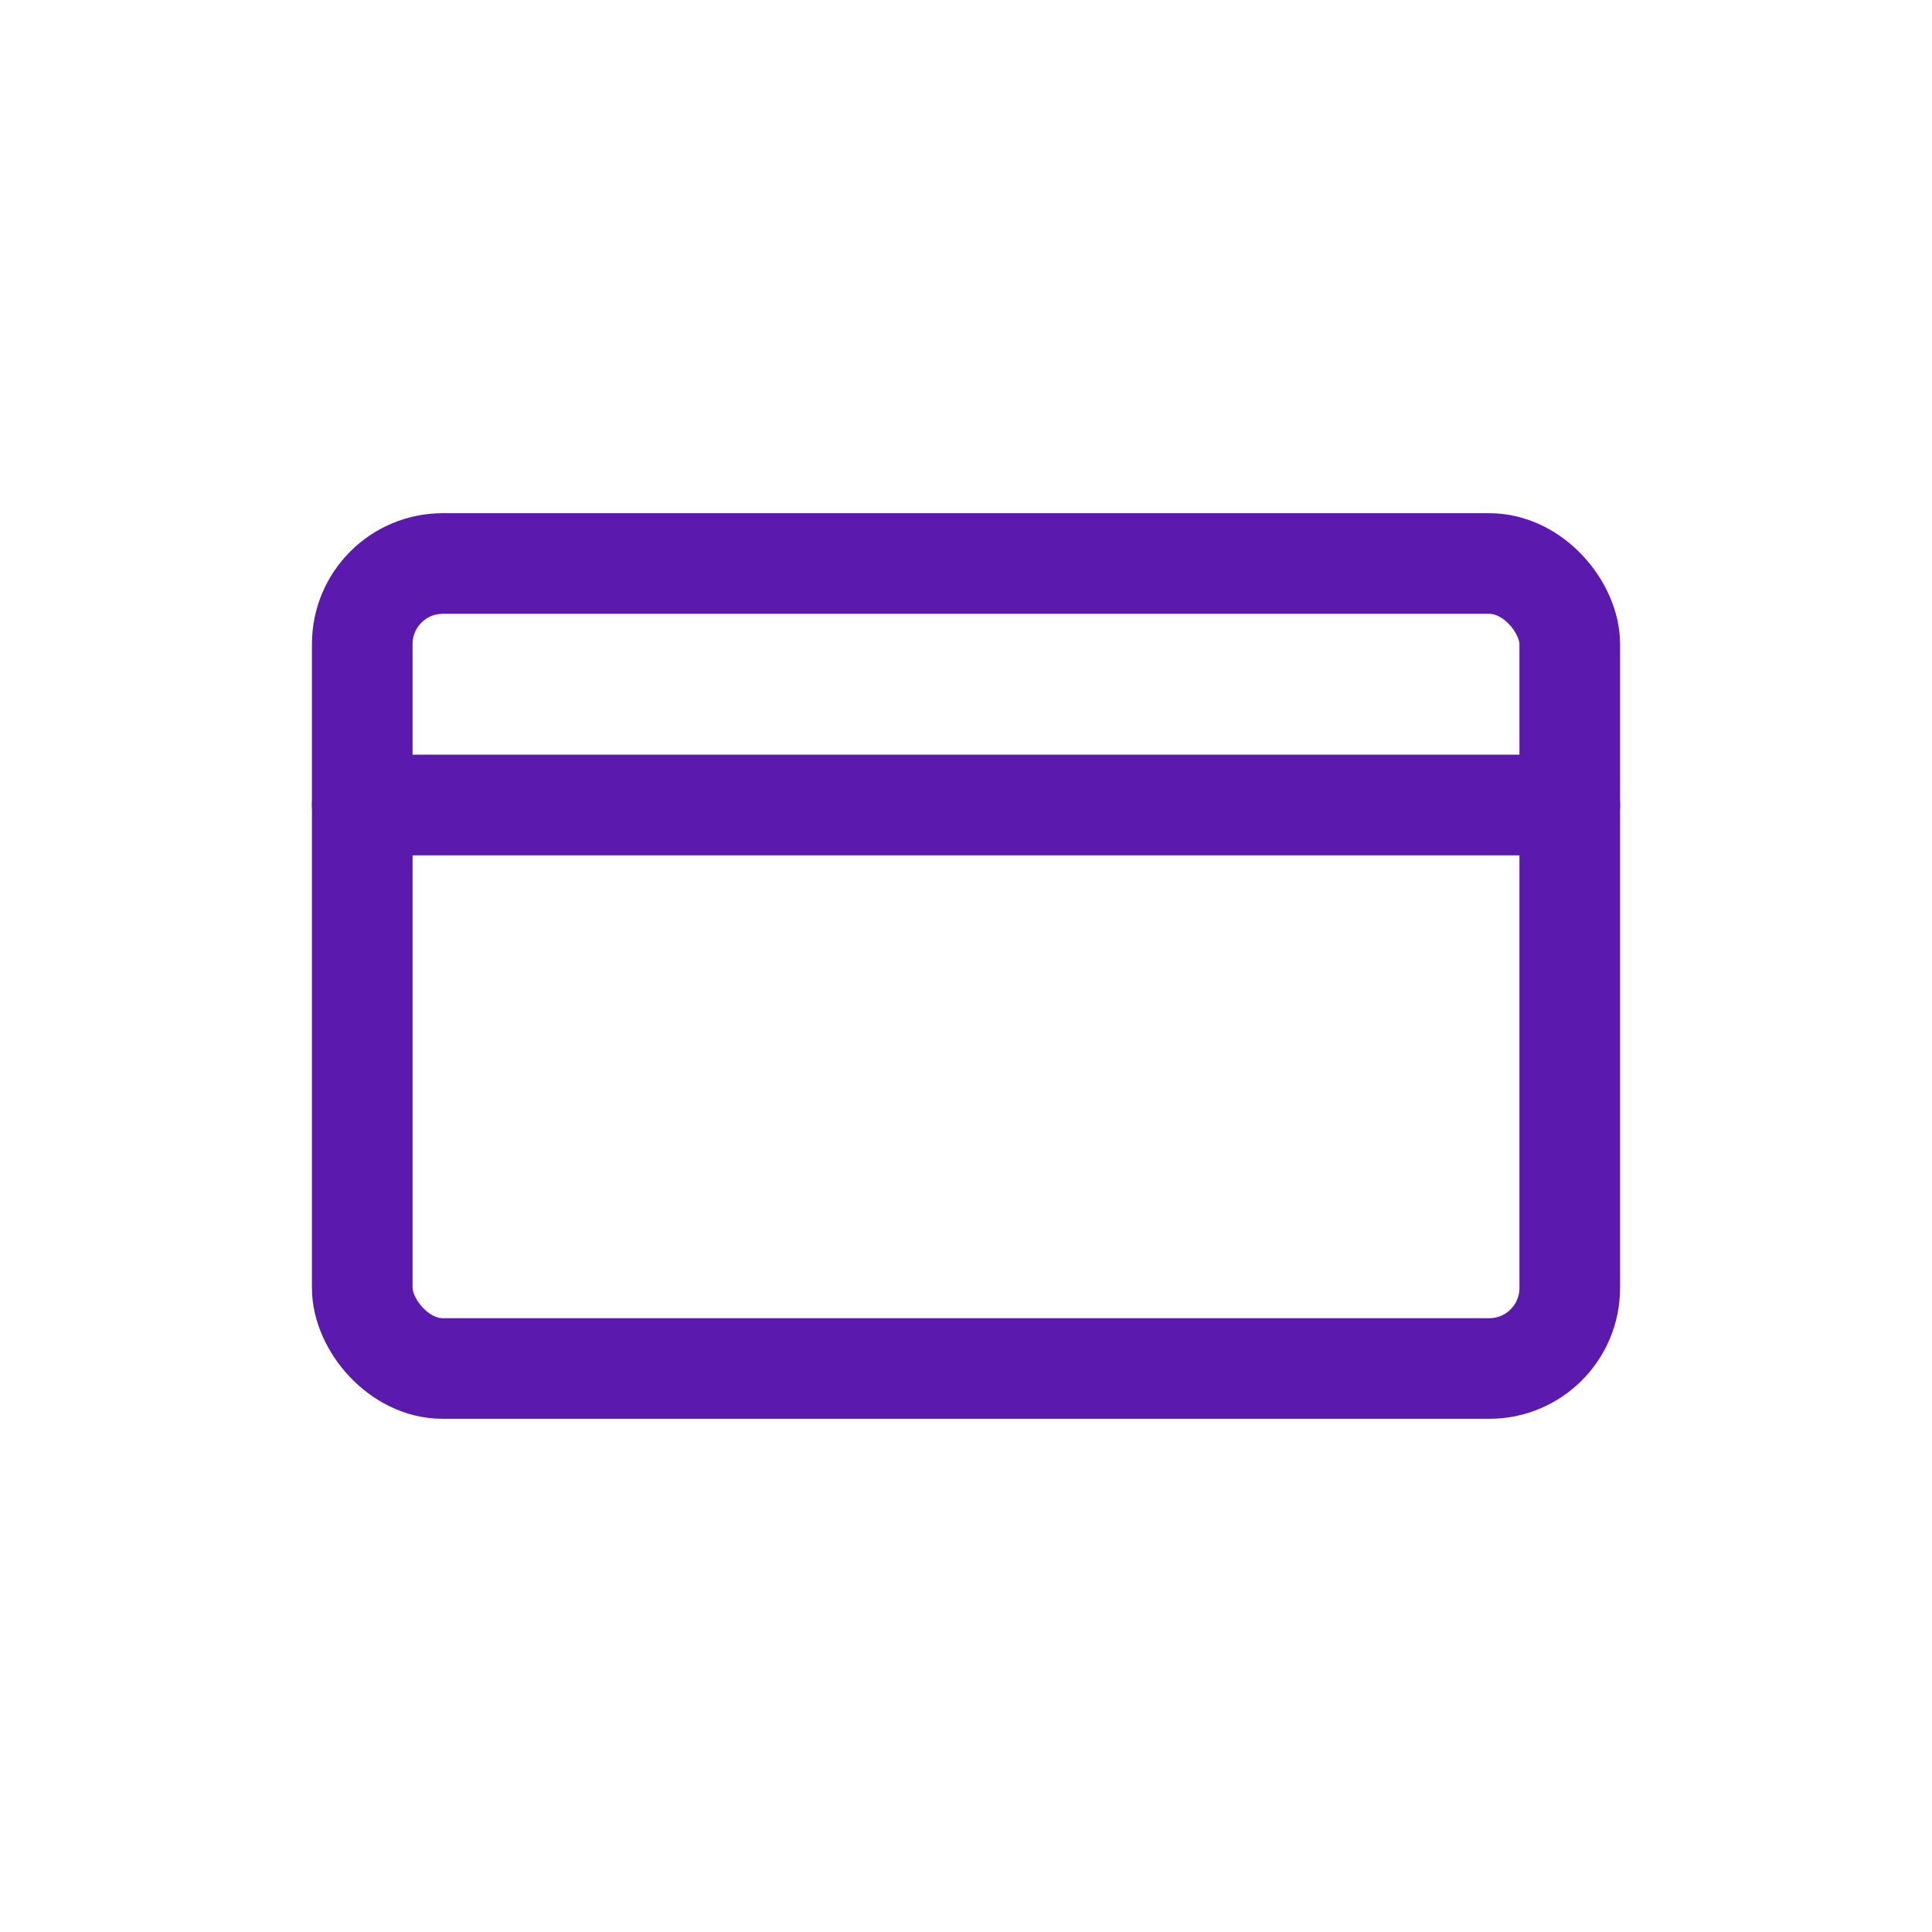 <svg xmlns="http://www.w3.org/2000/svg" width="48" height="48" fill="none" stroke="#5c19ae" stroke-linejoin="round" stroke-width="2.5" xmlns:v="https://vecta.io/nano"><rect width="30" height="20" rx="2" x="9" y="14"/><path stroke-linecap="round" d="M9 20h30"/></svg>